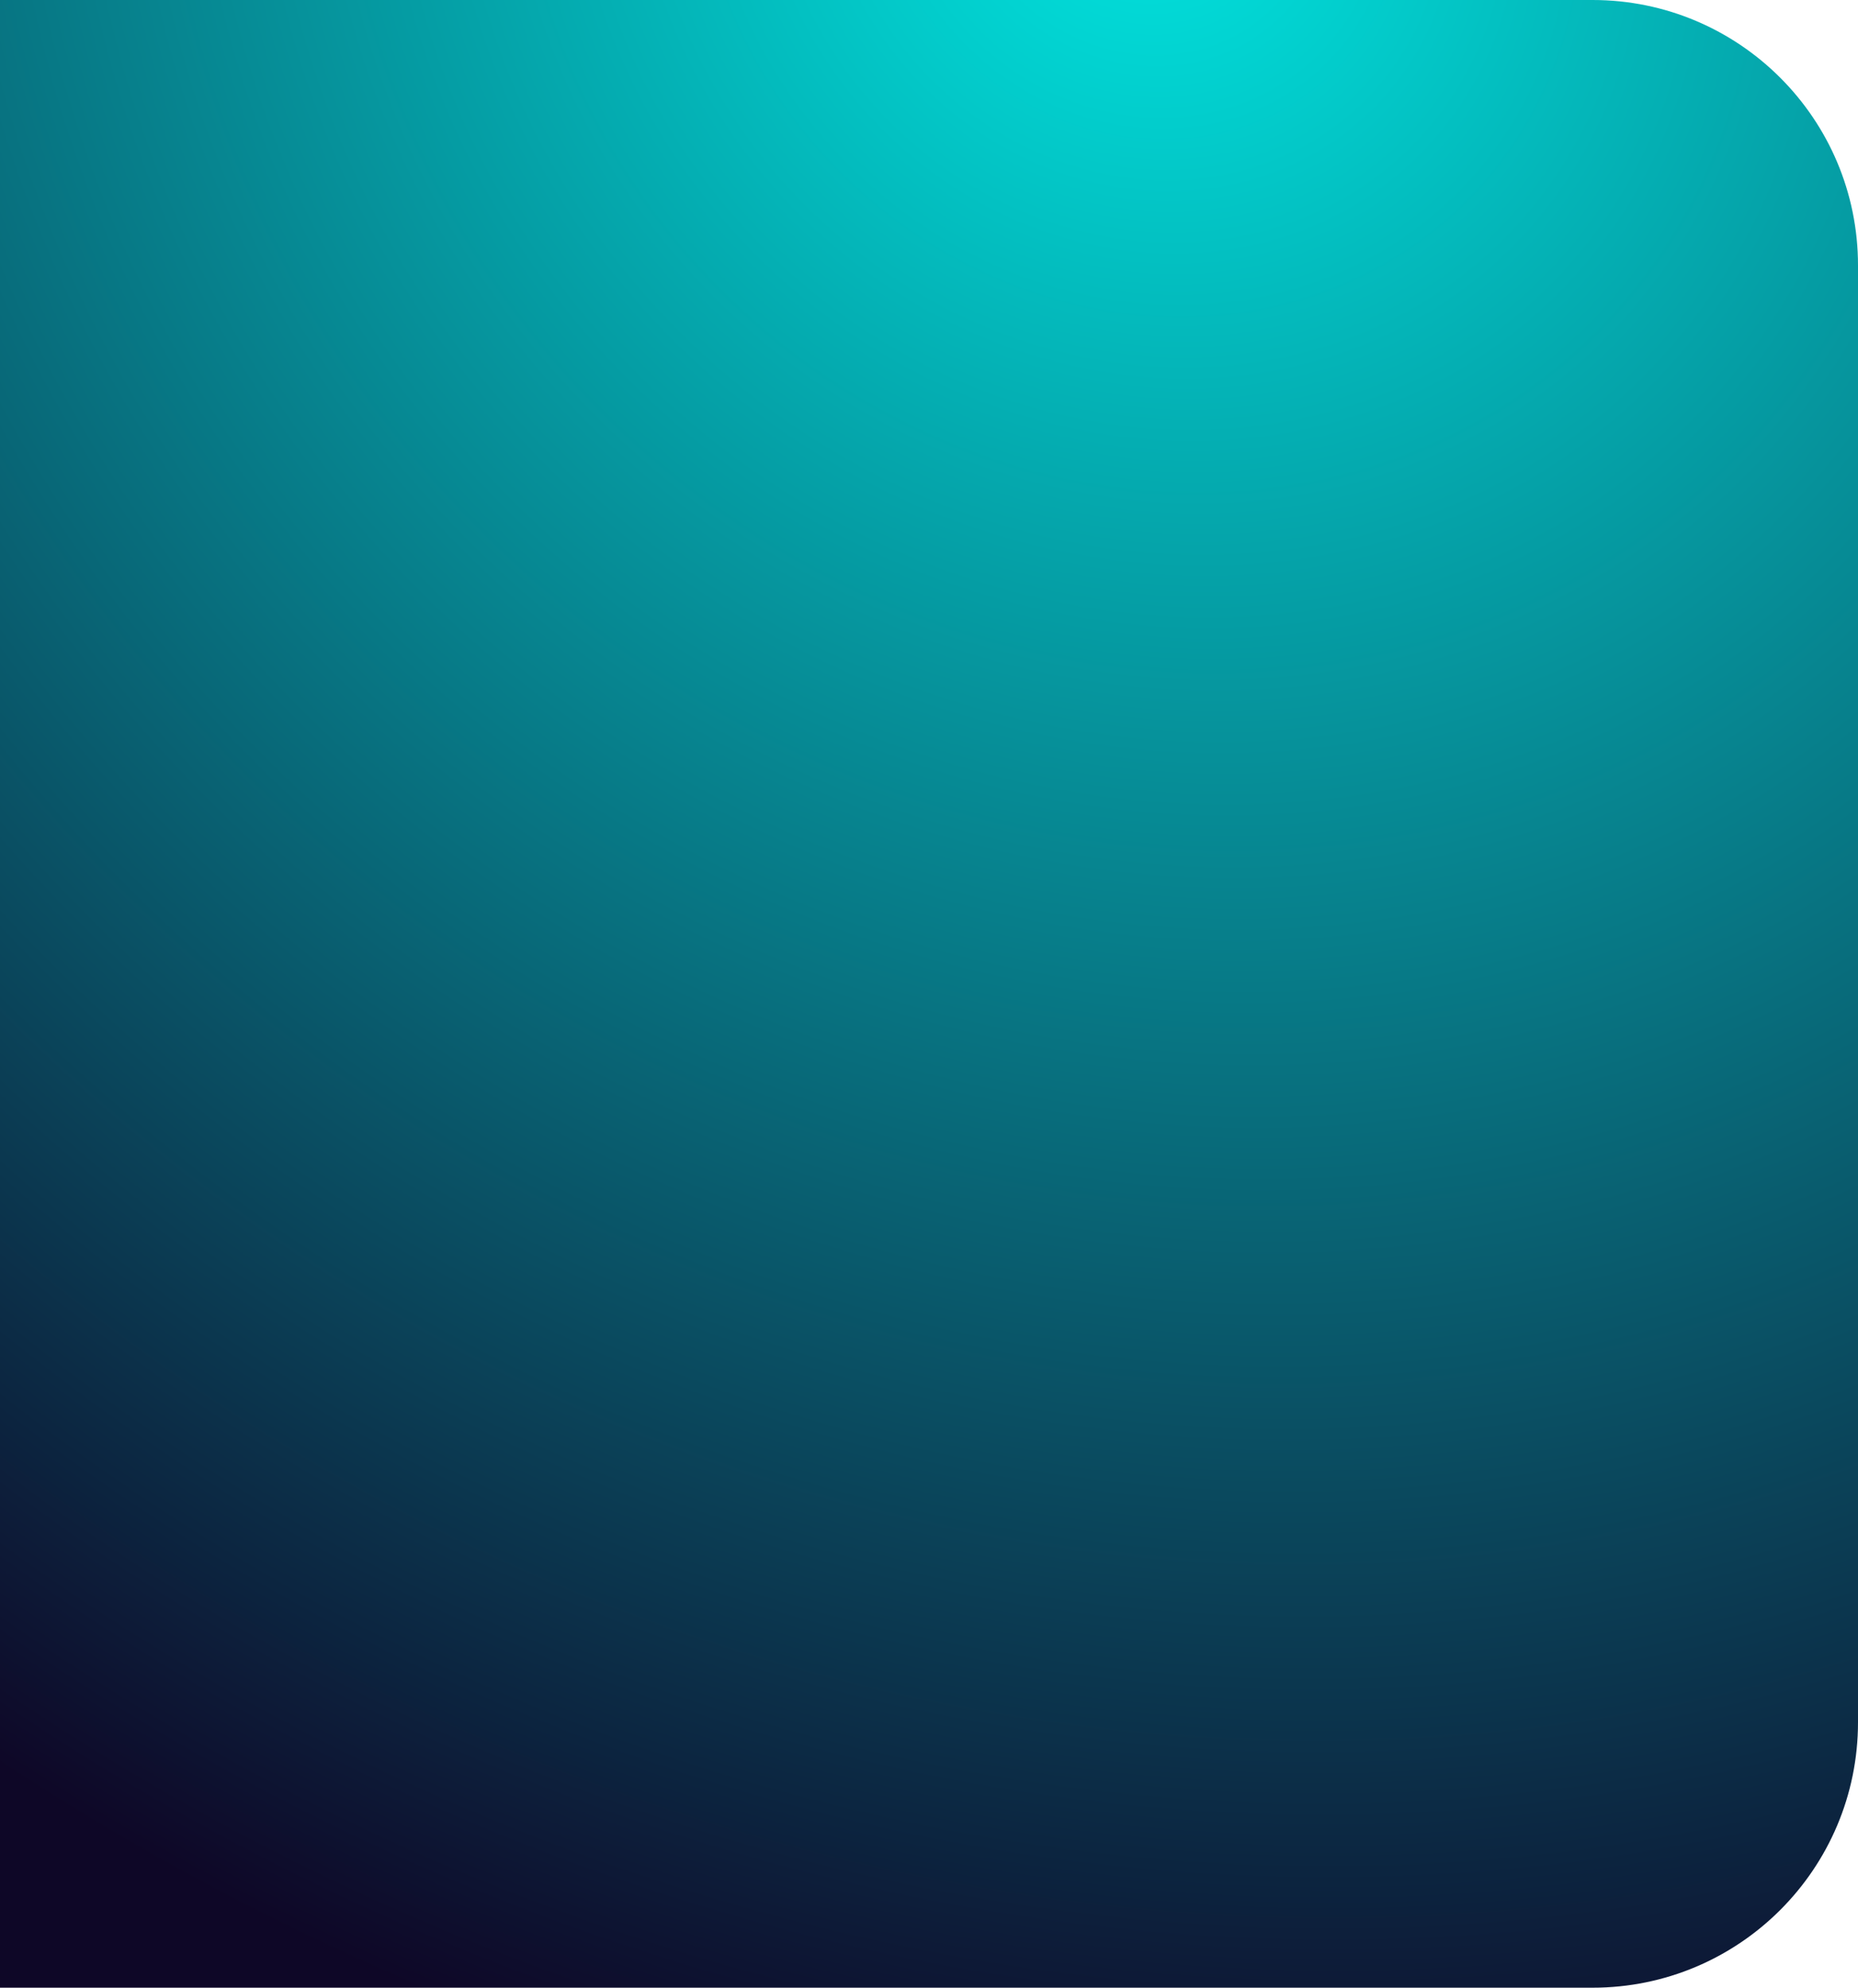 <?xml version="1.0" encoding="UTF-8"?> <svg xmlns="http://www.w3.org/2000/svg" width="315" height="337" viewBox="0 0 315 337" fill="none"> <path d="M270 0H-405.851L-429 337H270C294.853 337 315 316.853 315 292V45C315 20.147 294.853 0 270 0Z" fill="url(#paint0_radial_82_177)"></path> <defs> <radialGradient id="paint0_radial_82_177" cx="0" cy="0" r="1" gradientUnits="userSpaceOnUse" gradientTransform="translate(188.046 -20.447) rotate(135.043) scale(516.607 599.233)"> <stop stop-color="#01E5E0"></stop> <stop offset="0.702" stop-color="#0E0727"></stop> </radialGradient> </defs> </svg> 